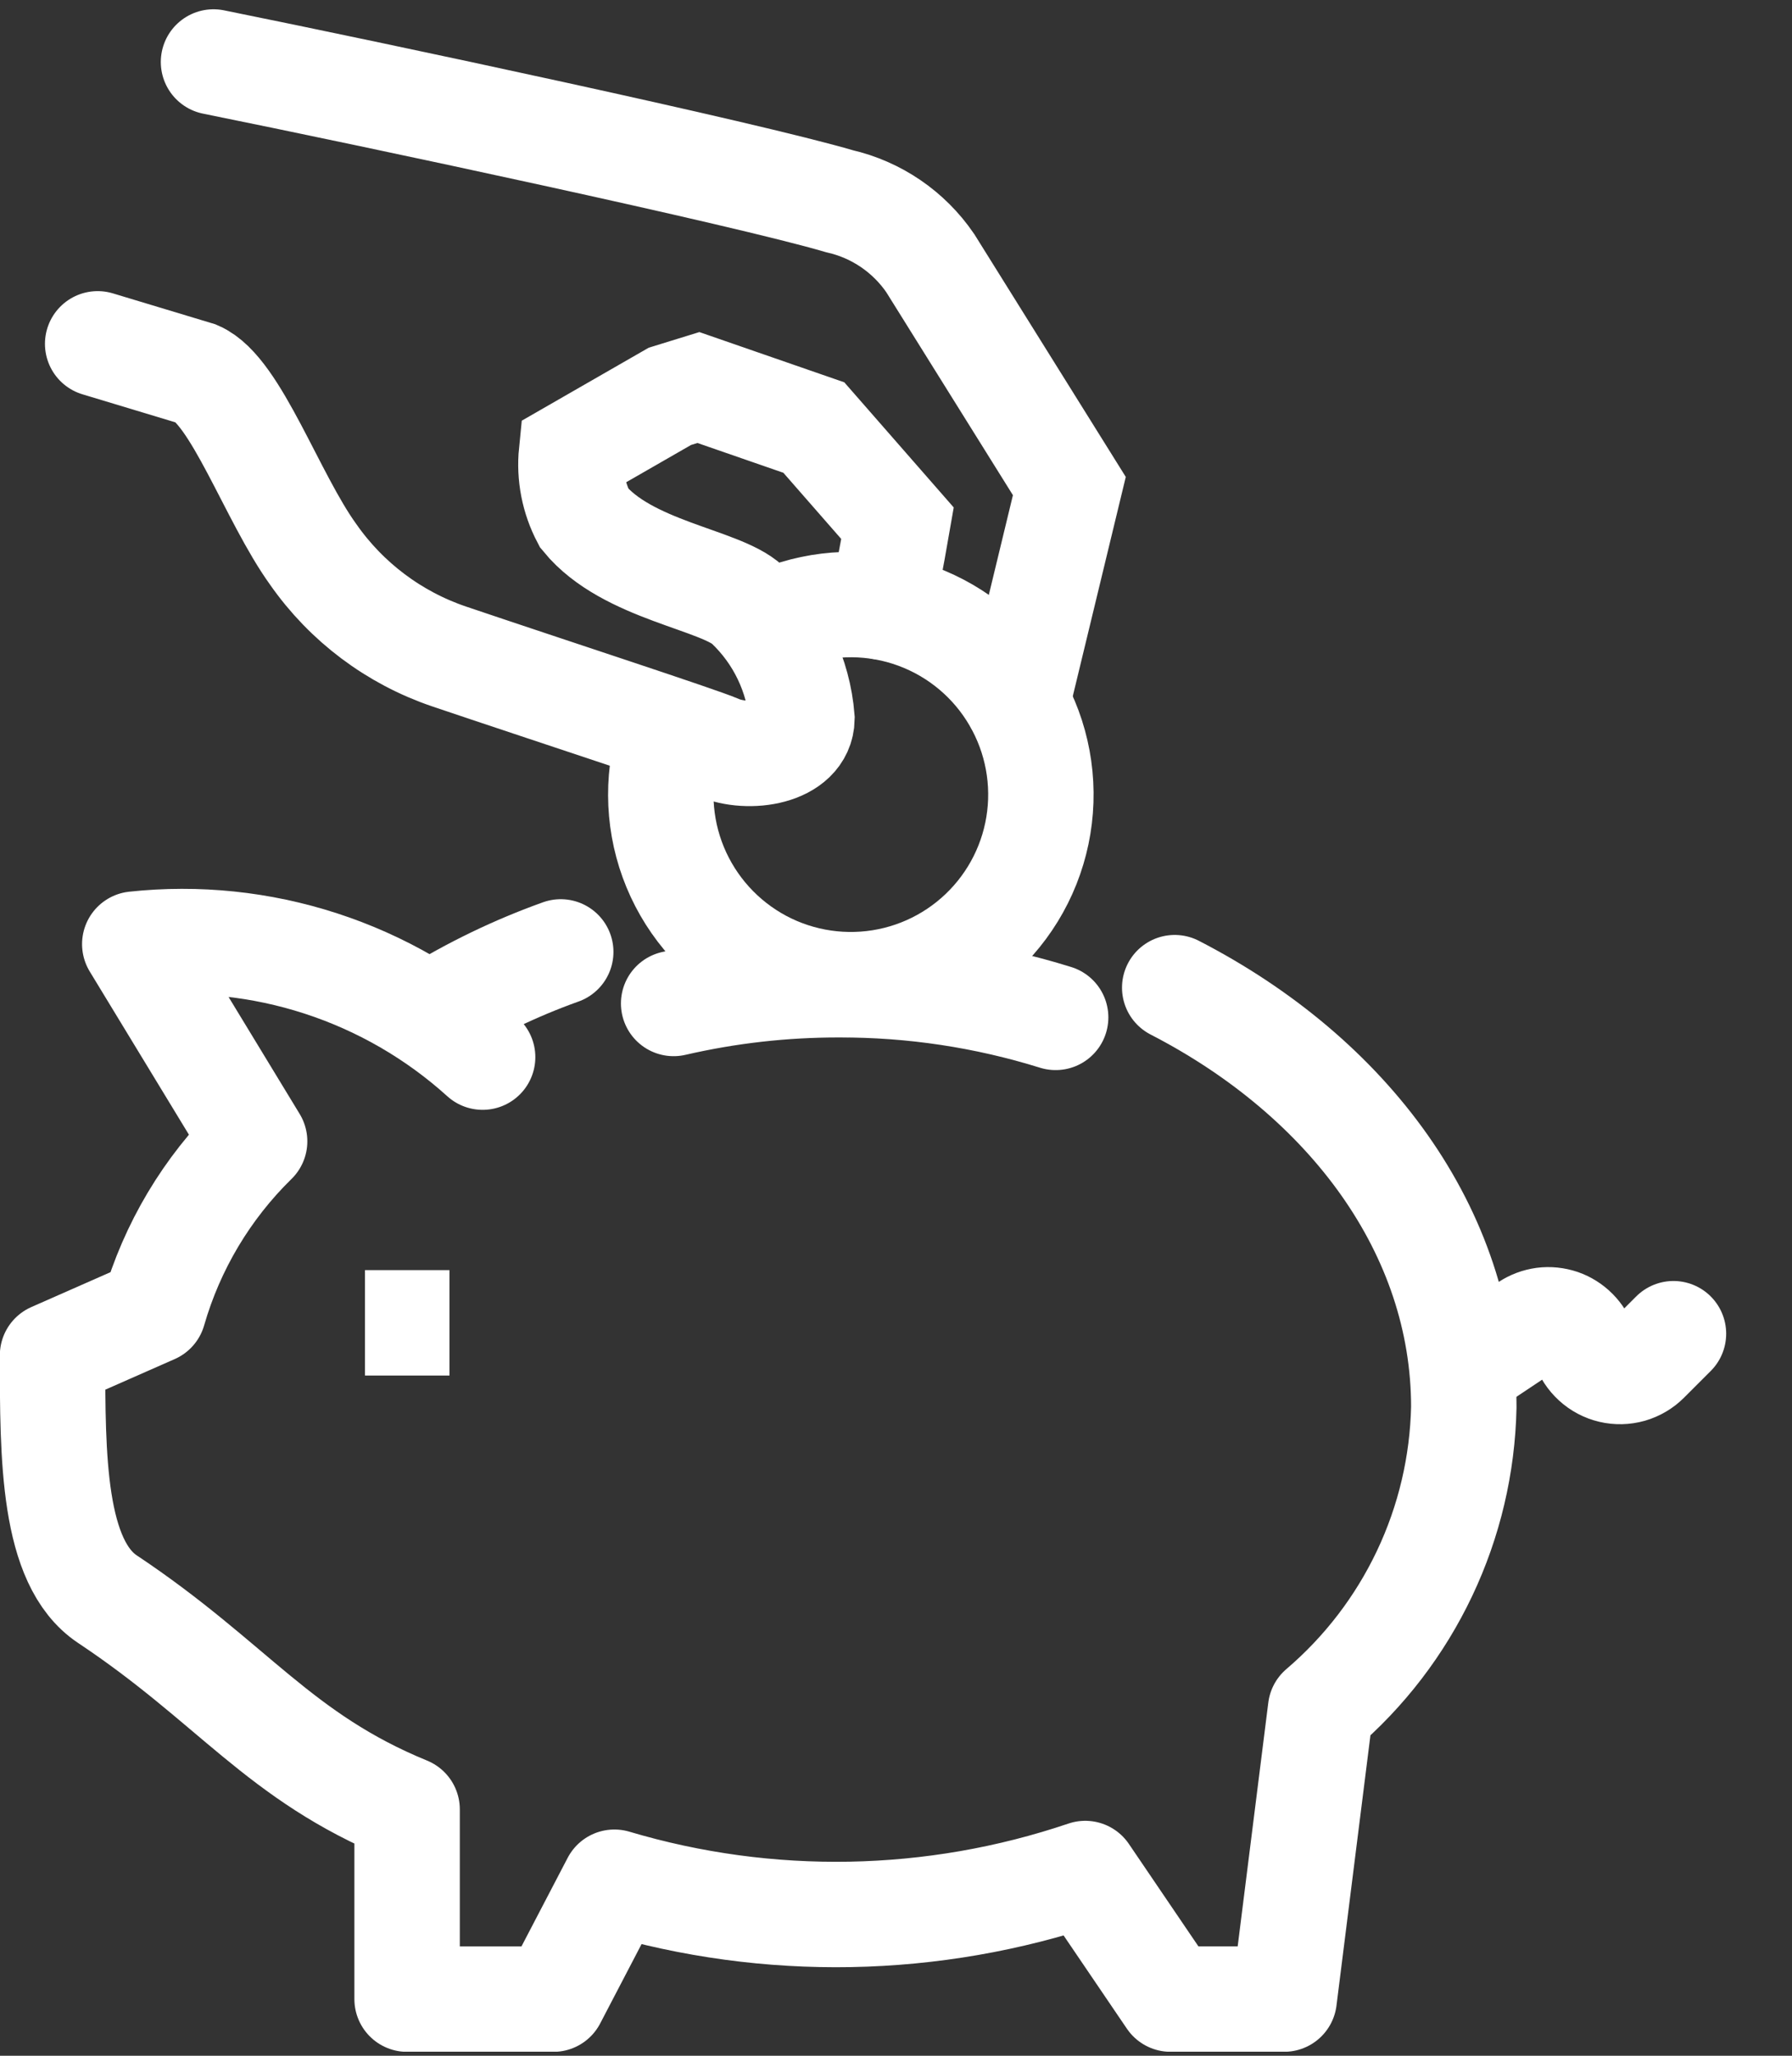 <svg width="34" height="39" viewBox="0 0 34 39" fill="none" xmlns="http://www.w3.org/2000/svg">
<rect x="0" y="0" width="34" height="39" fill="#333333" stroke="none"/>
<g clip-path="url(#clip0_899_6037)">
<path d="M27.769 25.966L28.979 25.159C29.071 25.098 29.175 25.059 29.285 25.044C29.394 25.03 29.505 25.042 29.61 25.077C29.714 25.113 29.808 25.173 29.886 25.251C29.964 25.329 30.022 25.424 30.057 25.529C30.096 25.645 30.164 25.749 30.254 25.831C30.344 25.914 30.454 25.972 30.573 26C30.692 26.028 30.816 26.025 30.933 25.992C31.051 25.958 31.158 25.895 31.244 25.809L31.751 25.302" stroke="white" stroke-width="2" stroke-linecap="round" stroke-linejoin="round"/>
<path d="M6.925 25.096H8.528" stroke="white" stroke-width="2" stroke-linejoin="round"/>
<path d="M16.729 11.514C16.886 10.758 17.029 9.927 17.029 9.927L15.441 8.111L13.251 7.352L12.71 7.519L10.843 8.592C10.8 9.019 10.884 9.448 11.083 9.828C11.898 10.823 13.667 10.991 14.183 11.474C14.783 12.04 15.151 12.809 15.216 13.632C15.205 14.274 14.202 14.432 13.621 14.178C13.28 14.029 10.365 13.078 8.521 12.454C7.477 12.1 6.573 11.421 5.942 10.517C5.167 9.443 4.473 7.409 3.742 7.093L1.853 6.523" stroke="white" stroke-width="2" stroke-miterlimit="10" stroke-linecap="round"/>
<path d="M19.298 13.321L20.289 9.221L17.65 4.992C17.244 4.398 16.63 3.979 15.929 3.818C14.129 3.289 7.18 1.808 4.051 1.176" stroke="white" stroke-width="2" stroke-miterlimit="10" stroke-linecap="round"/>
<path d="M8.183 19.243C8.958 18.763 9.781 18.366 10.639 18.059" stroke="white" stroke-width="2" stroke-linecap="round" stroke-linejoin="round"/>
<path d="M12.781 19.037C13.811 18.799 14.865 18.68 15.922 18.682C17.315 18.678 18.7 18.887 20.029 19.301" stroke="white" stroke-width="2" stroke-linecap="round" stroke-linejoin="round"/>
<path d="M12.745 13.867C12.465 14.656 12.468 15.519 12.754 16.306C13.04 17.093 13.591 17.756 14.313 18.182C15.034 18.607 15.882 18.767 16.709 18.636C17.536 18.505 18.292 18.089 18.846 17.461C19.401 16.833 19.719 16.032 19.747 15.195C19.775 14.357 19.51 13.537 18.999 12.873C18.488 12.21 17.761 11.745 16.945 11.559C16.128 11.373 15.272 11.477 14.523 11.853" stroke="white" stroke-width="2" stroke-linejoin="round"/>
<path d="M22.288 18.737C25.588 20.437 27.773 23.364 27.773 26.695C27.75 27.788 27.497 28.863 27.028 29.851C26.56 30.838 25.888 31.715 25.056 32.425L24.365 37.925H22.208L20.591 35.543C17.702 36.52 14.581 36.578 11.657 35.708L10.5 37.926H7.724V34.326C5.286 33.326 4.424 31.926 2.038 30.338C0.997 29.644 0.997 27.638 0.997 25.712L2.912 24.868C3.263 23.648 3.924 22.54 4.831 21.652L2.557 17.911C3.746 17.783 4.949 17.908 6.086 18.278C7.223 18.647 8.27 19.253 9.157 20.055" stroke="white" stroke-width="2" stroke-linecap="round" stroke-linejoin="round"/>
</g>
<defs>
<clipPath id="clip0_899_6037">
<rect width="33.167" height="38.923" fill="white"/>
</clipPath>
</defs>
</svg>
